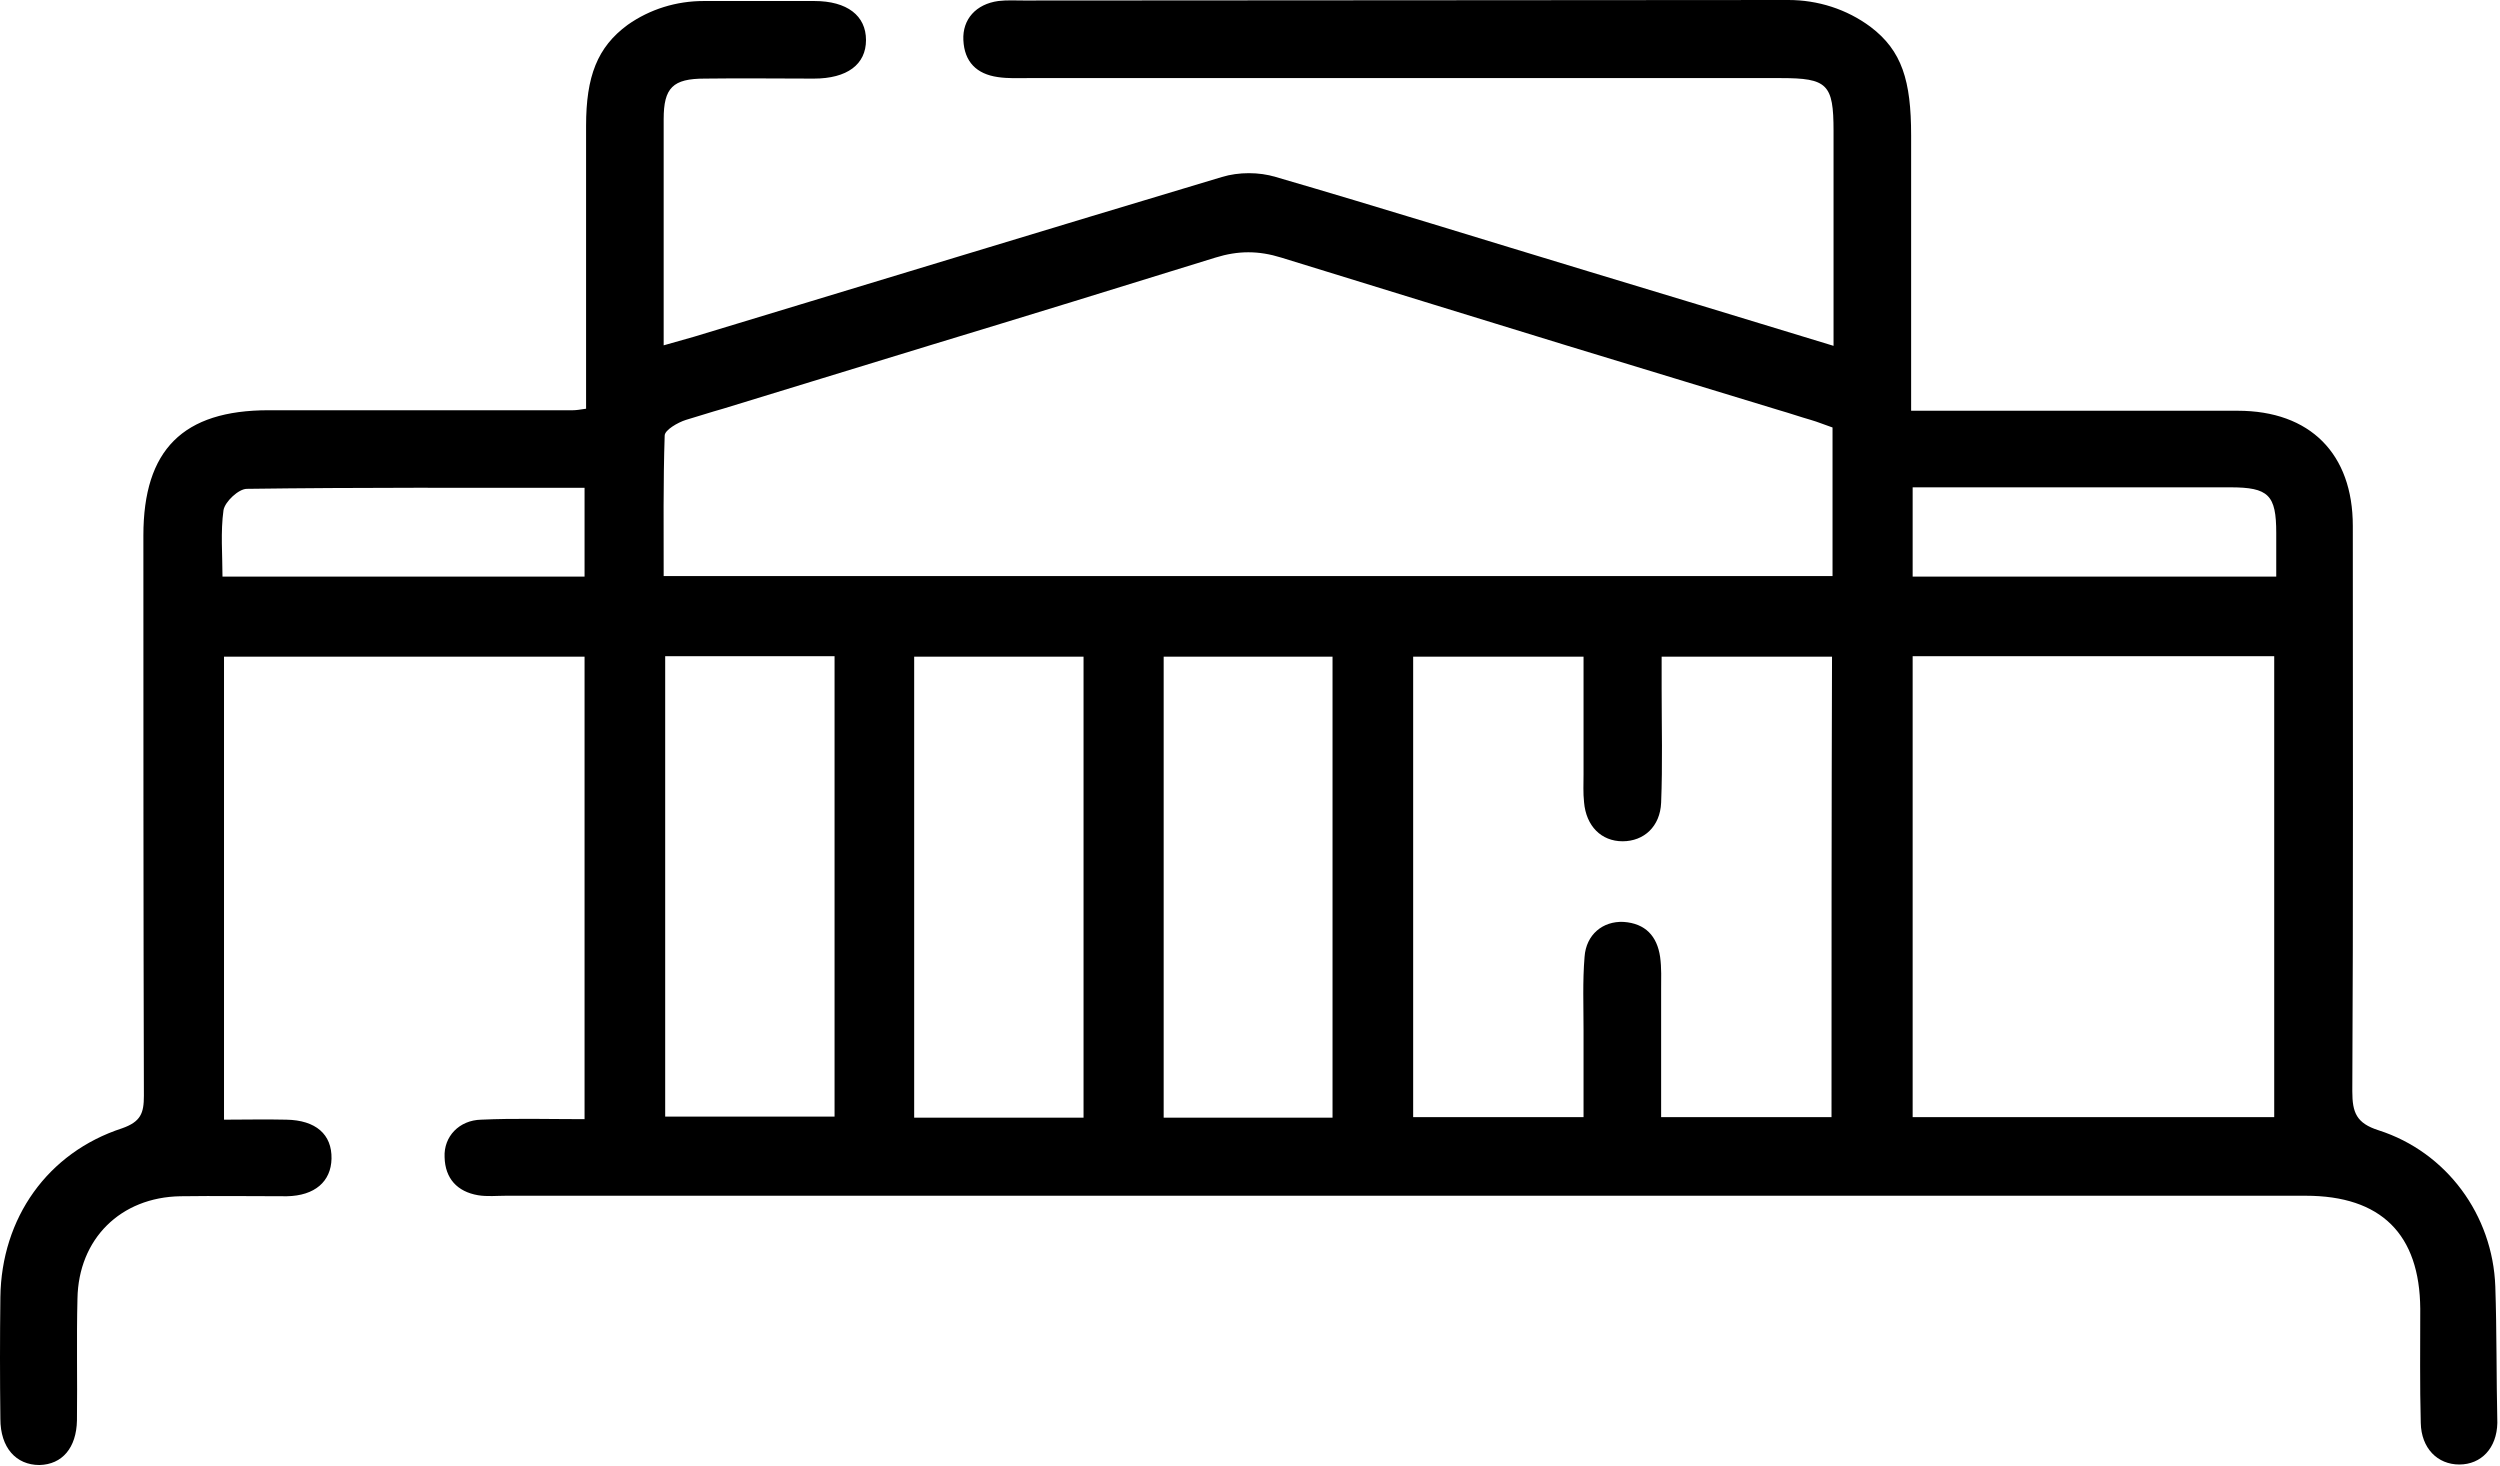 <?xml version="1.0" encoding="UTF-8"?> <svg xmlns="http://www.w3.org/2000/svg" width="493" height="289" viewBox="0 0 493 289" fill="none"> <path d="M492.075 253.7C491.575 239.6 482.475 227.2 469.075 222.9C464.675 221.5 463.875 219.4 463.875 215.2C464.075 178 463.975 140.9 463.975 103.7C463.975 89.5 455.575 81 441.275 81C421.575 81 401.975 81 382.275 81C380.575 81 378.775 81 376.875 81C376.875 62.4 376.875 44.6 376.875 26.7C376.875 15.9 375.075 10 368.875 5.3C364.175 1.8 358.475 0 352.675 0C327.975 0 240.575 0.1 201.875 0.1C200.175 0.1 198.575 7.59959e-07 196.875 0.2C192.475 0.8 189.775 3.8 189.975 7.9C190.175 12.2 192.575 14.6 196.775 15.2C198.775 15.5 200.775 15.4 202.775 15.4C252.275 15.4 301.775 15.4 351.175 15.4C360.375 15.4 361.575 16.6 361.575 25.8C361.575 39.6 361.575 53.4 361.575 68.2C344.875 63.1 329.075 58.3 313.175 53.5C292.675 47.3 272.175 40.9 251.575 34.9C248.275 33.9 244.275 33.9 240.975 34.9C206.275 45.3 171.575 55.9 136.875 66.4C135.175 66.9 133.375 67.4 130.875 68.1C130.875 68.1 130.875 68.1 130.875 68C130.875 65 130.875 62.5 130.875 60C130.875 47.8 130.875 35.7 130.875 23.5C130.875 17.3 132.675 15.5 138.975 15.5C146.175 15.4 153.275 15.5 160.475 15.5C167.075 15.5 170.775 12.7 170.775 7.9C170.775 3.1 167.075 0.2 160.575 0.2C157.875 0.2 146.075 0.2 138.775 0.2C133.375 0.2 128.175 1.8 123.775 4.9C117.775 9.3 115.575 15.1 115.575 24.8C115.575 41.6 115.575 58.5 115.575 75.3C115.575 77.1 115.575 78.9 115.575 80.6C114.275 80.8 113.575 80.9 112.975 80.9C92.975 80.9 72.975 80.9 52.975 80.9C36.075 80.9 28.275 88.7 28.275 105.6C28.275 142.4 28.275 179.2 28.375 216.1C28.375 219.5 27.775 221.2 24.075 222.5C9.375 227.3 0.275 240.2 0.075 255.8C-0.025 263.8 -0.025 271.8 0.075 279.8C0.075 285.5 3.175 288.9 7.775 288.9C12.275 288.8 15.075 285.5 15.175 280.1C15.275 272.1 15.075 264.1 15.275 256.1C15.475 244.3 23.775 236.1 35.575 235.9C42.575 235.8 49.575 235.9 56.575 235.9C62.075 235.8 65.275 233 65.375 228.5C65.475 223.7 62.275 220.9 56.475 220.8C52.375 220.7 48.275 220.8 44.175 220.8V129.5H115.275V220.7C108.175 220.7 101.475 220.5 94.875 220.8C90.575 220.9 87.475 224.1 87.675 228.2C87.775 232.4 90.175 235 94.275 235.7C96.075 236 97.975 235.8 99.775 235.8C218.075 235.8 336.375 235.8 454.675 235.8C469.575 235.8 477.175 243.4 477.275 258.1C477.275 265.6 477.175 273.1 477.375 280.6C477.475 285.6 480.675 288.8 484.975 288.8C489.275 288.8 492.375 285.6 492.475 280.6C492.275 271.6 492.375 262.6 492.075 253.7ZM115.275 113.7C91.575 113.7 68.075 113.7 43.875 113.7C43.875 109.4 43.475 104.9 44.075 100.6C44.375 98.9 47.075 96.4 48.675 96.4C70.775 96.1 92.875 96.2 115.275 96.2C115.275 102.2 115.275 107.8 115.275 113.7ZM164.575 220.2C153.575 220.2 142.575 220.2 131.175 220.2C131.175 190.1 131.175 160 131.175 129.4C142.375 129.4 153.275 129.4 164.575 129.4C164.575 159.7 164.575 189.8 164.575 220.2ZM213.675 220.4C202.375 220.4 191.475 220.4 180.275 220.4C180.275 190.1 180.275 160 180.275 129.5C191.375 129.5 202.375 129.5 213.675 129.5C213.675 159.8 213.675 189.8 213.675 220.4ZM262.775 220.4C251.675 220.4 240.775 220.4 229.475 220.4C229.475 190.2 229.475 160.1 229.475 129.5C240.675 129.5 251.575 129.5 262.775 129.5C262.775 159.8 262.775 189.9 262.775 220.4ZM361.175 220.3C349.975 220.3 339.075 220.3 327.575 220.3C327.575 211.7 327.575 203.5 327.575 195.2C327.575 193 327.675 190.9 327.375 188.7C326.775 184.6 324.475 182.1 320.175 181.8C316.075 181.6 312.775 184.3 312.475 188.7C312.075 193.5 312.275 198.3 312.275 203.2C312.275 208.8 312.275 214.4 312.275 220.3C300.775 220.3 289.875 220.3 278.675 220.3C278.675 190 278.675 160 278.675 129.5C289.675 129.5 300.575 129.5 312.275 129.5C312.275 137.4 312.275 145 312.275 152.7C312.275 154.5 312.175 156.4 312.375 158.2C312.775 162.9 315.775 165.9 319.975 165.9C324.175 165.9 327.375 163 327.575 158.3C327.875 150.8 327.675 143.3 327.675 135.8C327.675 133.8 327.675 131.9 327.675 129.5C339.075 129.5 349.975 129.5 361.275 129.5C361.175 159.7 361.175 189.9 361.175 220.3ZM361.375 113.6C284.675 113.6 208.075 113.6 130.875 113.6C130.875 104.4 130.775 95.1 131.075 85.9C131.075 84.8 133.675 83.3 135.275 82.8C137.675 82.1 140.075 81.3 142.575 80.6C156.175 76.4 169.775 72.3 183.375 68.1C202.175 62.4 220.975 56.6 239.675 50.8C244.175 49.4 248.175 49.4 252.675 50.8C271.475 56.6 290.275 62.4 309.175 68.2C323.075 72.4 336.975 76.7 350.875 80.9C352.975 81.5 354.975 82.2 357.075 82.8C358.475 83.2 359.875 83.8 361.375 84.3C361.375 94.1 361.375 103.7 361.375 113.6ZM448.475 220.3C424.775 220.3 401.175 220.3 377.175 220.3C377.175 189.8 377.175 159.8 377.175 129.4C400.975 129.4 424.575 129.4 448.475 129.4C448.475 159.7 448.475 189.9 448.475 220.3ZM448.875 113.7C424.775 113.7 401.175 113.7 377.175 113.7C377.175 107.8 377.175 102.2 377.175 96.1C379.575 96.1 381.675 96.1 383.875 96.1C402.475 96.1 421.175 96.1 439.775 96.1C447.375 96.1 448.875 97.6 448.875 105.1C448.875 107.9 448.875 110.7 448.875 113.7Z" fill="black"></path> </svg> 